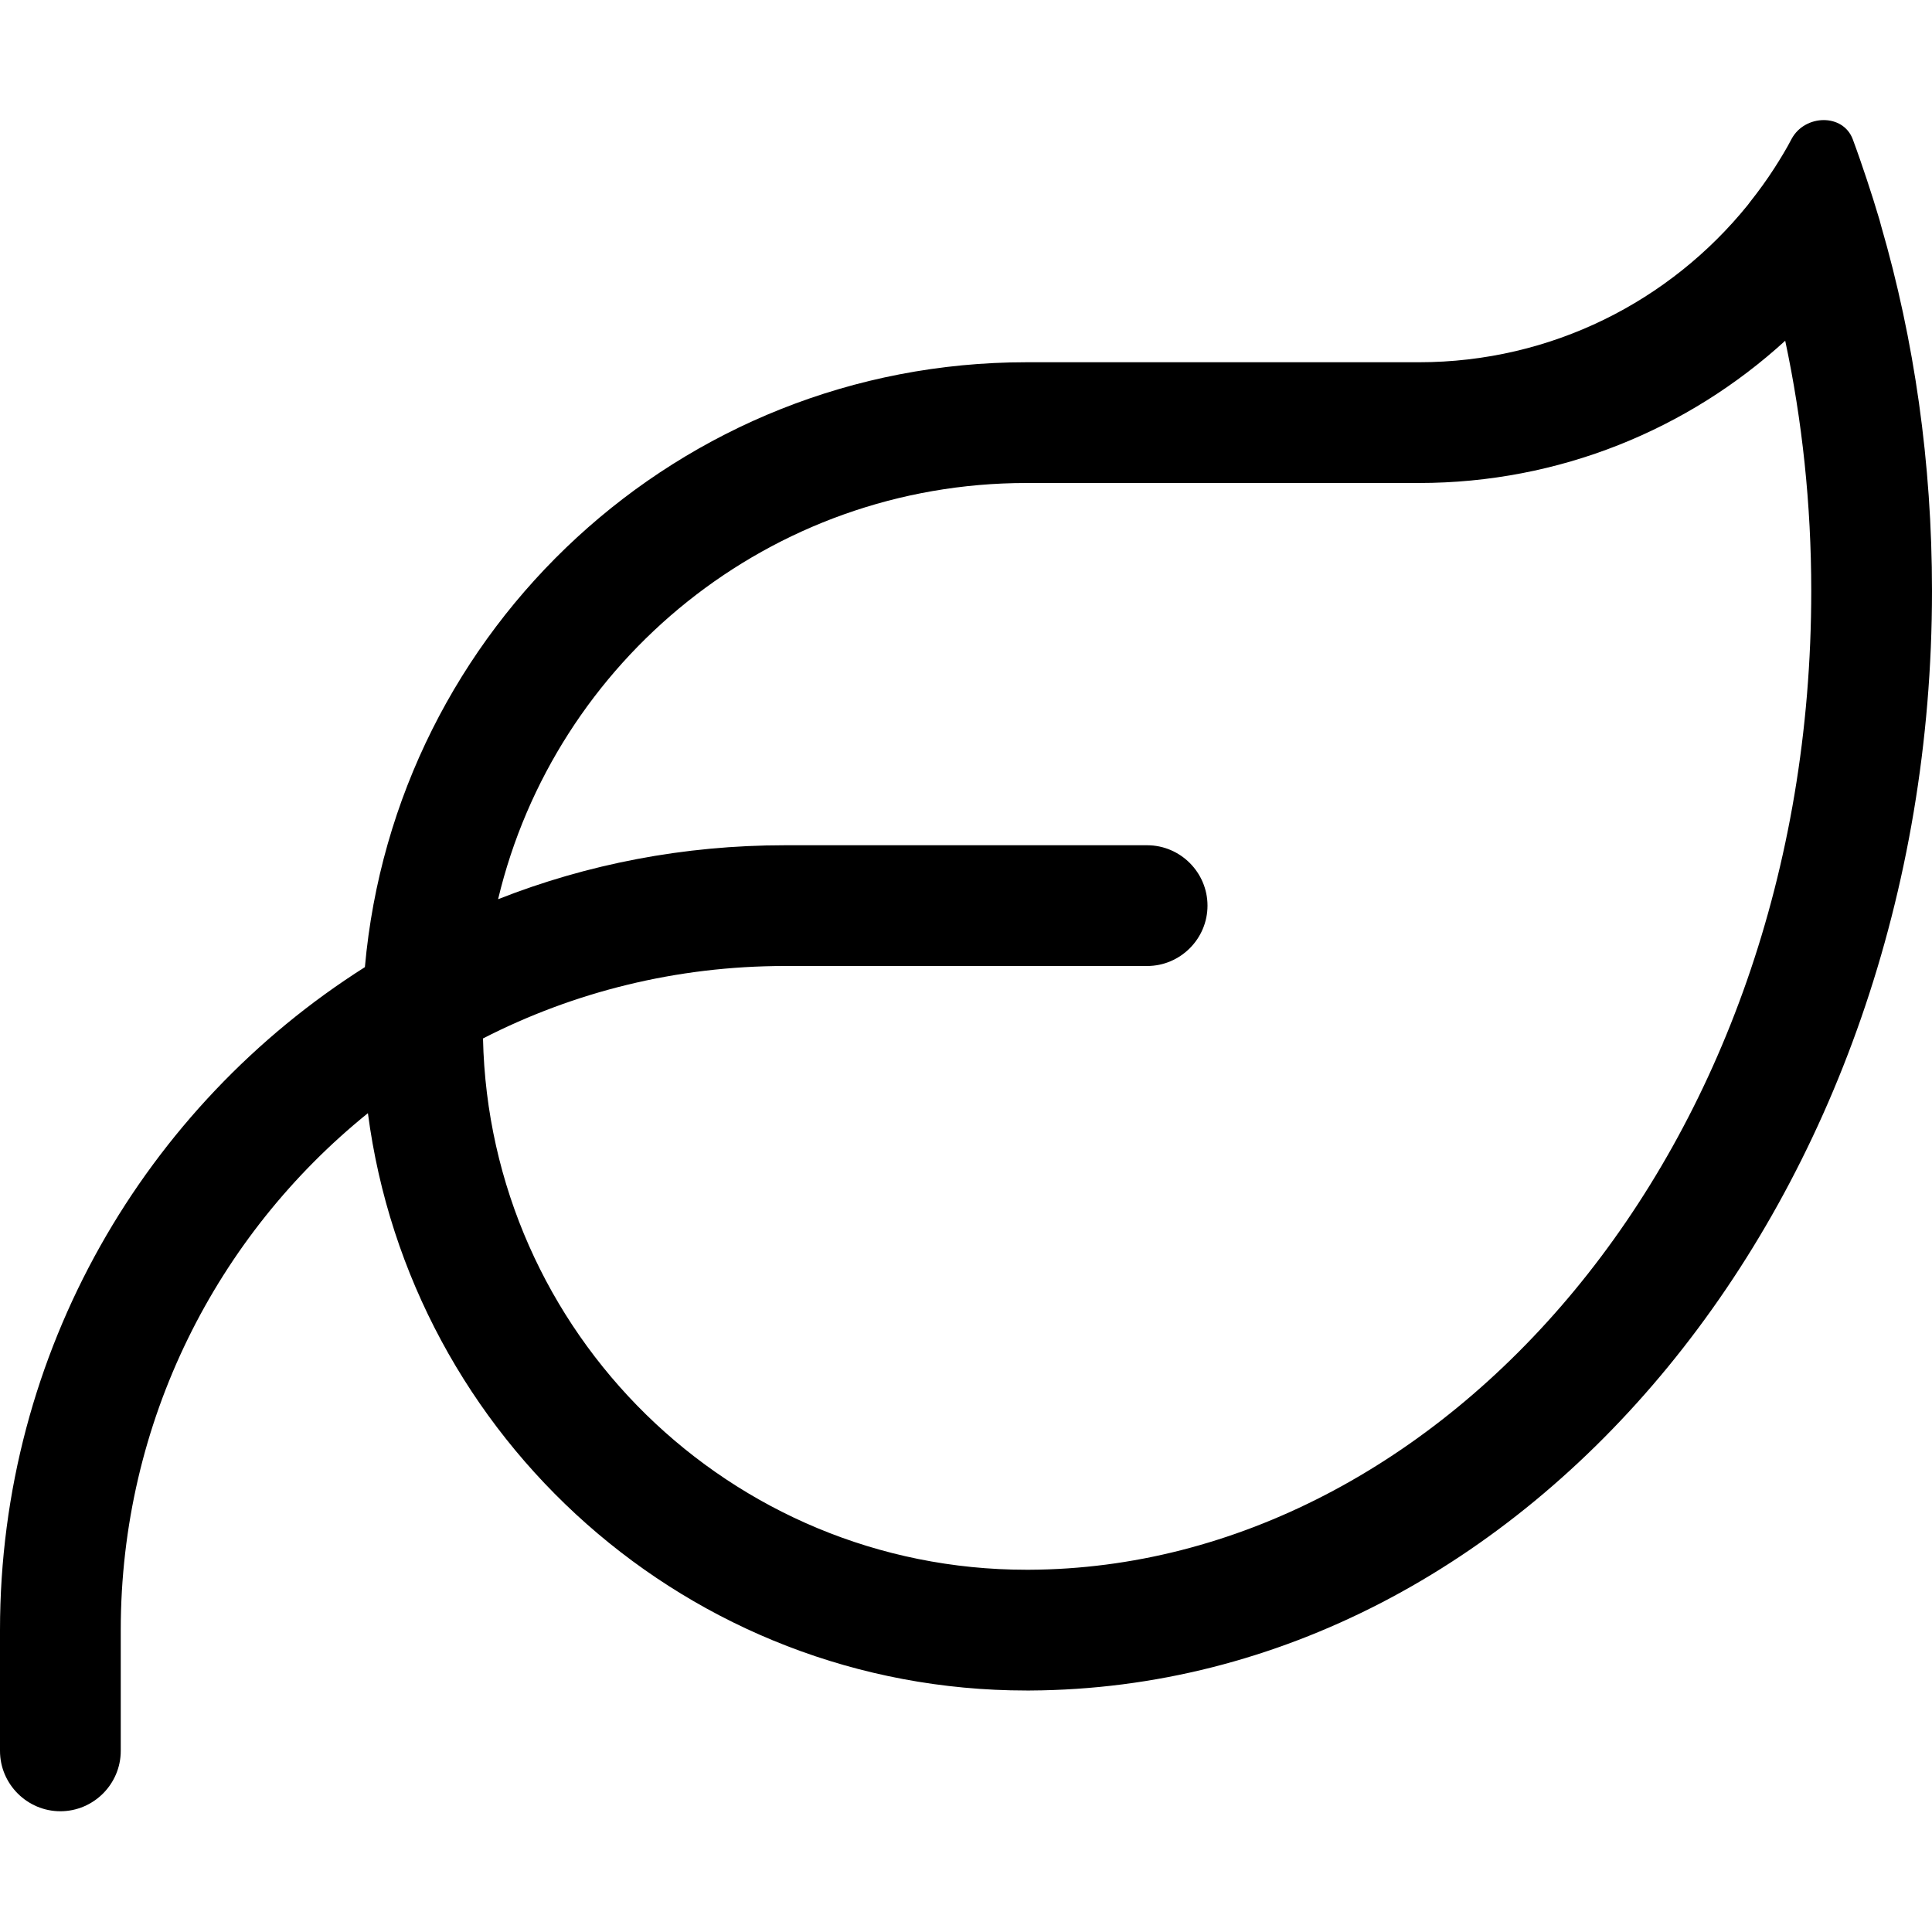 <?xml version="1.0" encoding="UTF-8"?>
<svg xmlns="http://www.w3.org/2000/svg" viewBox="0 0 512 512">
  <path d="M132 238.3c23.6-9.3 49.2-14.3 76-14.3l96 0c8.8 0 16 7.2 16 16s-7.2 16-16 16l-96 0c-28.8 0-56 6.9-80 19.2C129.7 353.2 193.5 416 272 416c0 0 0 0 0 0l.8 0c109-.5 207.2-110.5 207.2-259.4c0-23-2.4-45.2-6.9-66.3C447.5 113.7 413.4 128 376 128l-104 0c-67.9 0-124.9 47-140 110.3zM96.7 256.3C104.7 166.4 180.1 96 272 96l104 0c35.2 0 66.6-16.2 87.2-41.7l.6-.8c2.3-2.9 4.4-5.8 6.4-8.9c1.6-2.5 3.2-5.1 4.6-7.8c3.5-6.5 13.6-6.8 16.2 .1c1.3 3.5 2.5 7 3.7 10.6s2.3 7.1 3.4 10.8l.4 1.5c8.8 30.3 13.5 62.8 13.5 96.8C512 317.1 405.1 447.3 273 448l-1 0c-89.4 0-163.2-66.7-174.5-153C57.5 327.3 32 376.7 32 432l0 32c0 8.8-7.2 16-16 16s-16-7.2-16-16l0-32c0-73.9 38.6-138.9 96.7-175.7z"></path>
</svg>
